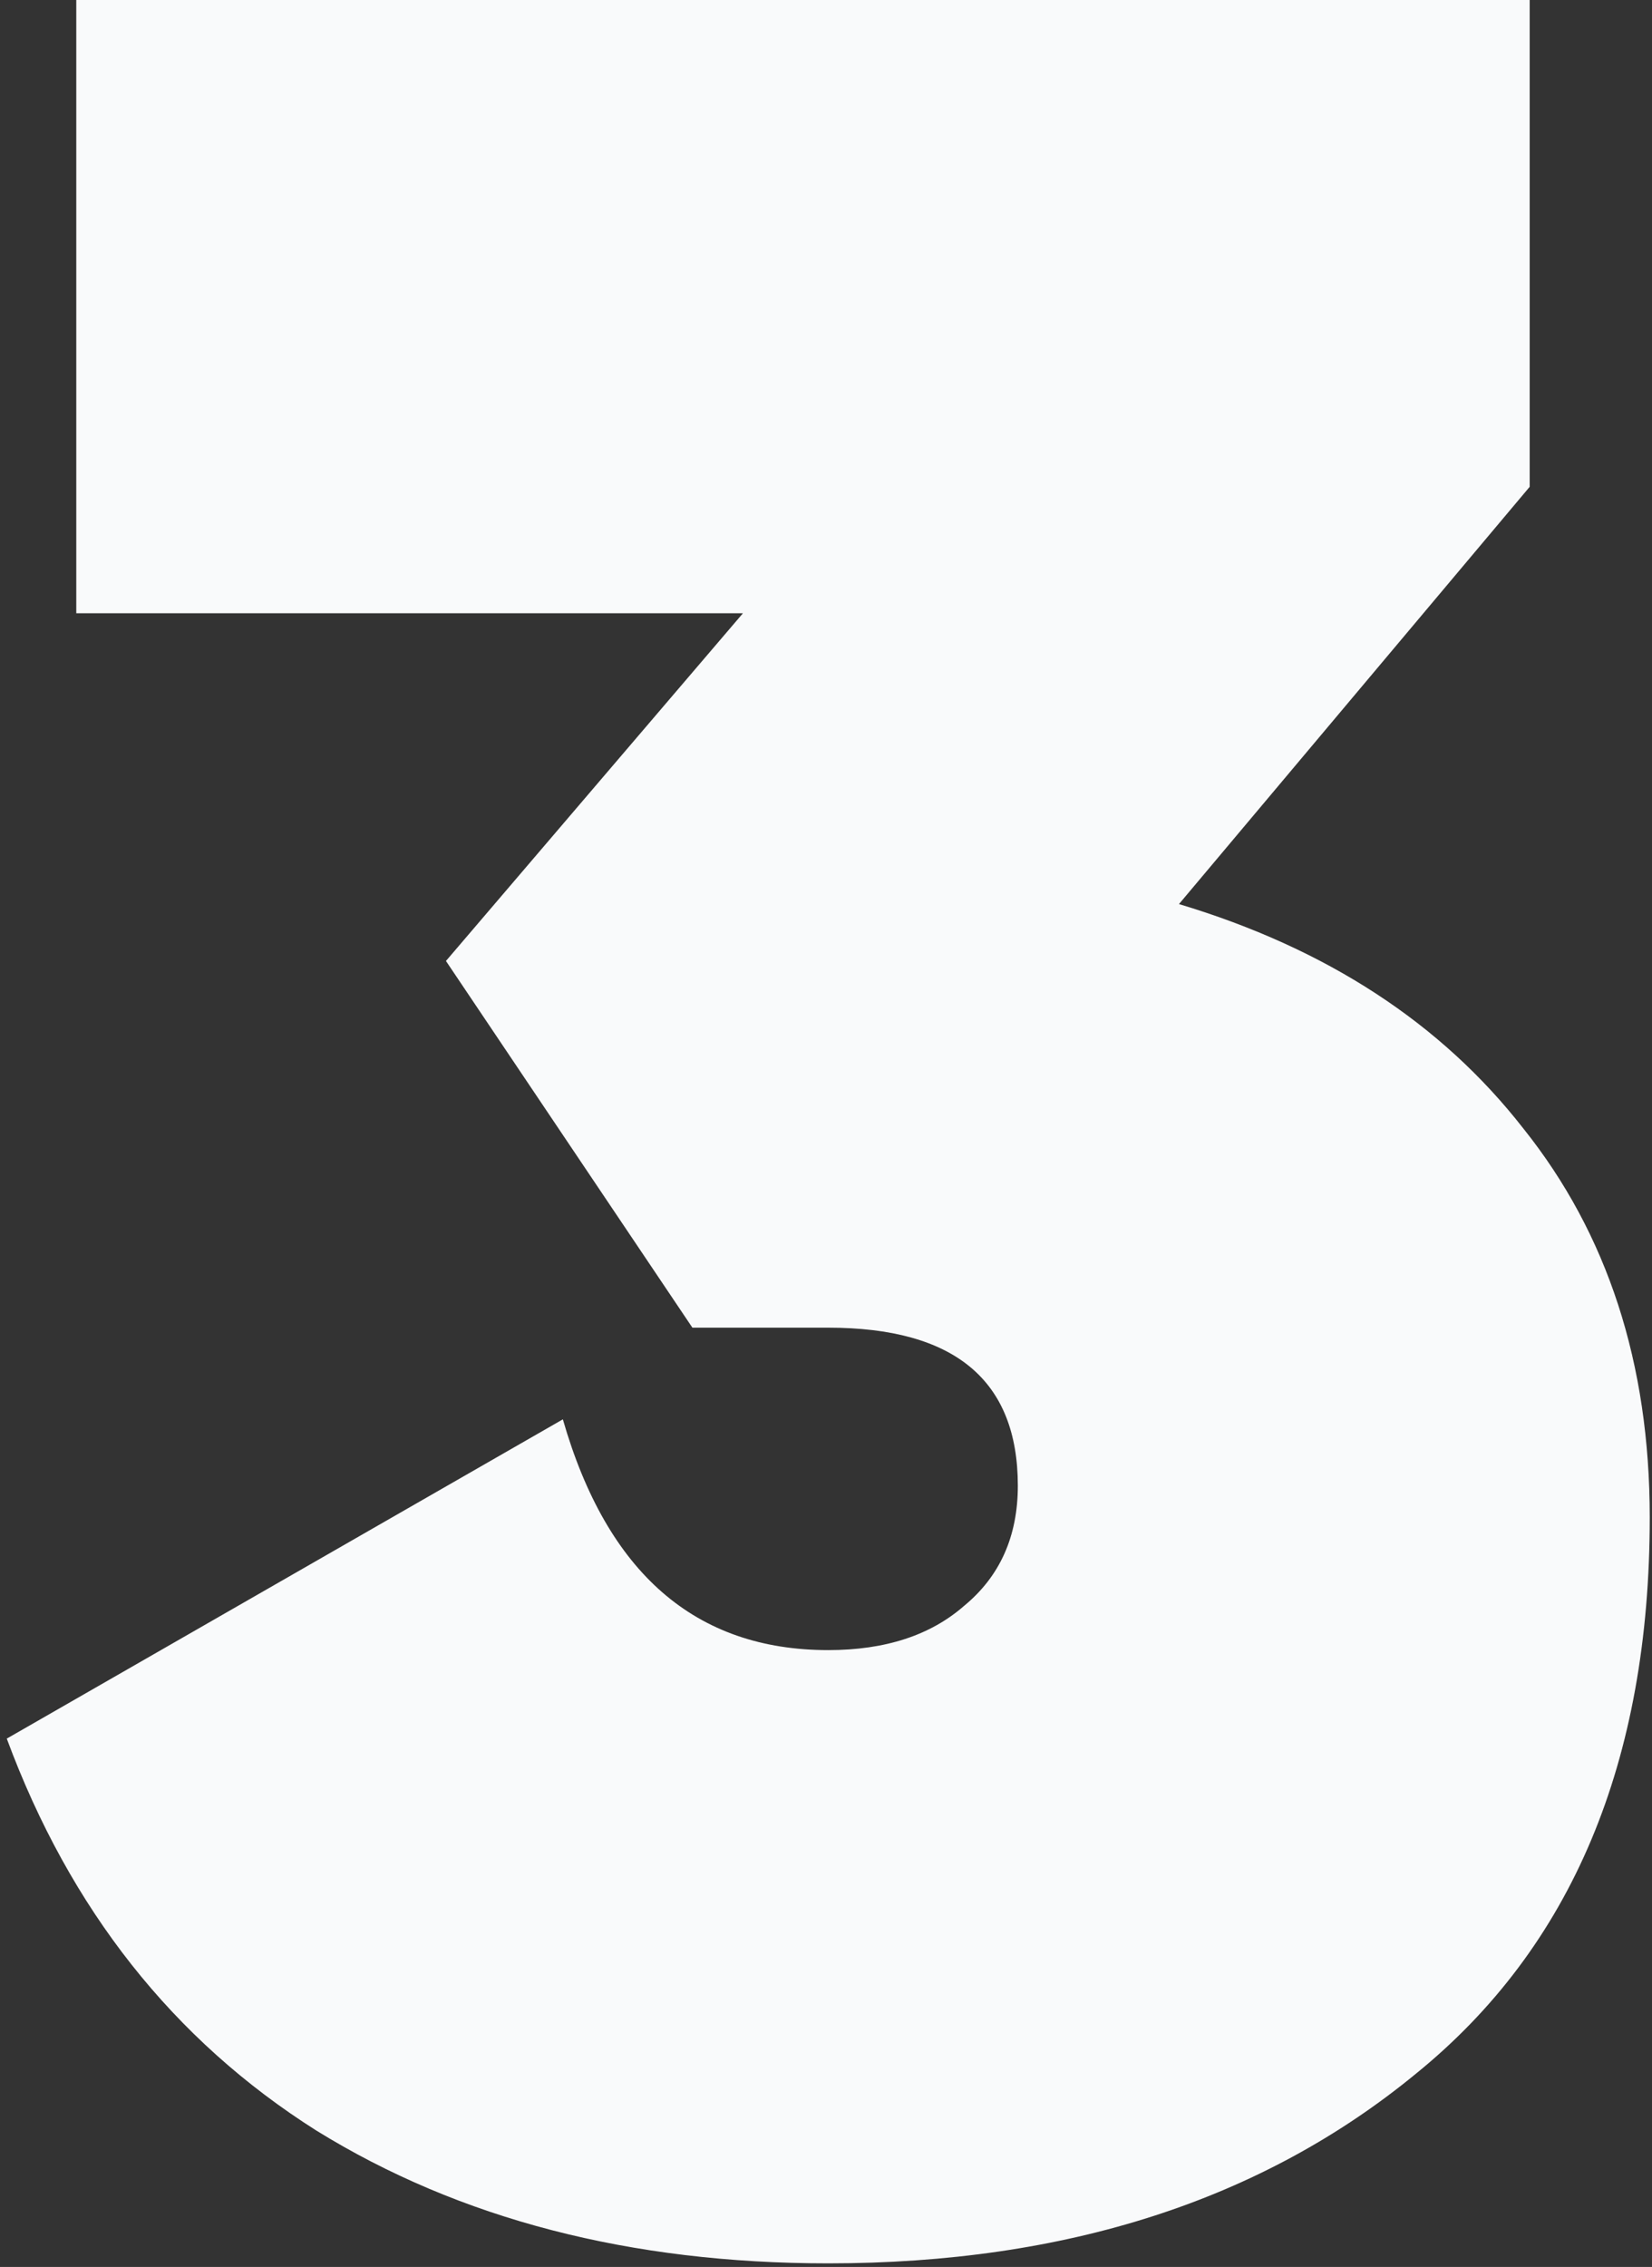 <?xml version="1.0" encoding="UTF-8"?> <svg xmlns="http://www.w3.org/2000/svg" width="183" height="251" viewBox="0 0 183 251" fill="none"><rect x="0" y="0" width="183" height="251" fill="#333333" stroke="none"/> <path d="M169.45 53.9L130.6 100.1C146.933 105 159.65 113.283 168.75 124.95C178.083 136.617 182.75 150.967 182.75 168C182.75 195.067 174.117 215.6 156.85 229.6C139.817 243.6 118.117 250.6 91.75 250.6C69.817 250.6 50.917 245.7 35.05 235.9C19.183 225.867 7.75 211.4 0.75 192.5L62.35 157.15C67.25 174.183 77.05 182.7 91.75 182.7C98.05 182.7 103.067 181.067 106.8 177.8C110.767 174.533 112.75 170.1 112.75 164.5C112.75 152.833 105.75 147 91.75 147H76.7L49.4 106.4L82.3 67.9H8.45V-1.66893e-05H169.45V53.9Z" fill="#F9FAFB"></path> </svg> 